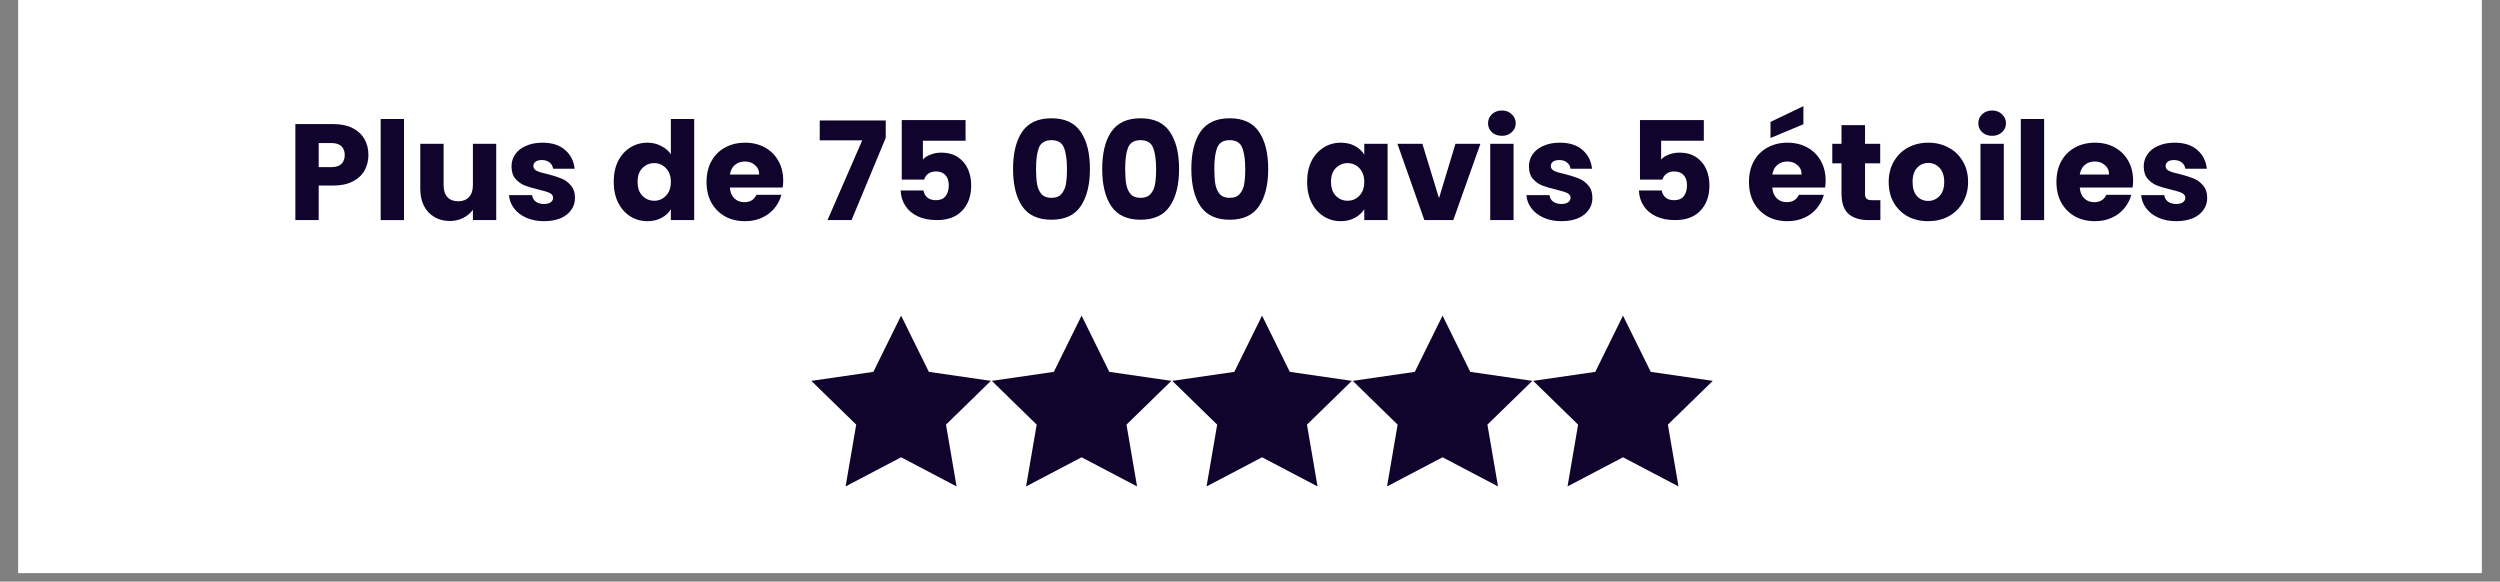 <svg xmlns="http://www.w3.org/2000/svg" xmlns:xlink="http://www.w3.org/1999/xlink" width="288" zoomAndPan="magnify" viewBox="0 0 216 50.25" height="67" preserveAspectRatio="xMidYMid meet" version="1.2"><rect x="0" y="0" width="216" height="50.25" fill="#808080" stroke="none"/><defs><clipPath id="460b6a5f61"><path d="M 1.59 0 L 214.41 0 L 214.41 49.512 L 1.59 49.512 Z M 1.59 0 "/></clipPath><clipPath id="3bf0012aa8"><path d="M 70.098 27.27 L 85.617 27.27 L 85.617 42.047 L 70.098 42.047 Z M 70.098 27.27 "/></clipPath><clipPath id="c5f02f8d96"><path d="M 85.691 27.27 L 101.207 27.27 L 101.207 42.047 L 85.691 42.047 Z M 85.691 27.27 "/></clipPath><clipPath id="fdbaf00c28"><path d="M 101.285 27.27 L 116.801 27.27 L 116.801 42.047 L 101.285 42.047 Z M 101.285 27.27 "/></clipPath><clipPath id="0894e93b78"><path d="M 116.879 27.27 L 132.395 27.27 L 132.395 42.047 L 116.879 42.047 Z M 116.879 27.27 "/></clipPath><clipPath id="1b2c7a5f5a"><path d="M 132.469 27.27 L 147.988 27.27 L 147.988 42.047 L 132.469 42.047 Z M 132.469 27.27 "/></clipPath></defs><g id="ea22e27d41"><g clip-rule="nonzero" clip-path="url(#460b6a5f61)"><path style=" stroke:none;fill-rule:nonzero;fill:#ffffff;fill-opacity:1;" d="M 1.59 0 L 214.41 0 L 214.41 49.512 L 1.59 49.512 Z M 1.59 0 "/><path style=" stroke:none;fill-rule:nonzero;fill:#ffffff;fill-opacity:1;" d="M 1.59 0 L 214.41 0 L 214.41 49.512 L 1.59 49.512 Z M 1.59 0 "/></g><g clip-rule="nonzero" clip-path="url(#3bf0012aa8)"><path style=" stroke:none;fill-rule:nonzero;fill:#10042c;fill-opacity:1;" d="M 77.855 39.508 L 82.648 42.027 L 81.734 36.688 L 85.613 32.906 L 80.254 32.129 L 77.855 27.27 L 75.457 32.129 L 70.098 32.906 L 73.977 36.688 L 73.059 42.027 Z M 77.855 39.508 "/></g><g style="fill:#10042c;fill-opacity:1;"><g transform="translate(24.785, 19.016)"><path style="stroke:none" d="M 7.047 -5.625 C 7.047 -5.145 6.938 -4.703 6.719 -4.297 C 6.5 -3.898 6.16 -3.582 5.703 -3.344 C 5.242 -3.102 4.676 -2.984 4 -2.984 L 2.75 -2.984 L 2.75 0 L 0.734 0 L 0.734 -8.297 L 4 -8.297 C 4.664 -8.297 5.223 -8.18 5.672 -7.953 C 6.129 -7.723 6.473 -7.406 6.703 -7 C 6.93 -6.602 7.047 -6.145 7.047 -5.625 Z M 3.844 -4.578 C 4.227 -4.578 4.516 -4.664 4.703 -4.844 C 4.898 -5.031 5 -5.289 5 -5.625 C 5 -5.957 4.898 -6.211 4.703 -6.391 C 4.516 -6.566 4.227 -6.656 3.844 -6.656 L 2.75 -6.656 L 2.75 -4.578 Z M 3.844 -4.578 "/></g></g><g style="fill:#10042c;fill-opacity:1;"><g transform="translate(32.156, 19.016)"><path style="stroke:none" d="M 2.75 -8.734 L 2.75 0 L 0.734 0 L 0.734 -8.734 Z M 2.75 -8.734 "/></g></g><g style="fill:#10042c;fill-opacity:1;"><g transform="translate(35.64, 19.016)"><path style="stroke:none" d="M 7.234 -6.594 L 7.234 0 L 5.219 0 L 5.219 -0.891 C 5.008 -0.598 4.727 -0.363 4.375 -0.188 C 4.031 -0.008 3.645 0.078 3.219 0.078 C 2.719 0.078 2.273 -0.035 1.891 -0.266 C 1.504 -0.492 1.203 -0.816 0.984 -1.234 C 0.773 -1.66 0.672 -2.16 0.672 -2.734 L 0.672 -6.594 L 2.688 -6.594 L 2.688 -3.016 C 2.688 -2.566 2.797 -2.223 3.016 -1.984 C 3.242 -1.742 3.555 -1.625 3.953 -1.625 C 4.336 -1.625 4.645 -1.742 4.875 -1.984 C 5.102 -2.223 5.219 -2.566 5.219 -3.016 L 5.219 -6.594 Z M 7.234 -6.594 "/></g></g><g style="fill:#10042c;fill-opacity:1;"><g transform="translate(43.601, 19.016)"><path style="stroke:none" d="M 3.406 0.094 C 2.832 0.094 2.32 -0.004 1.875 -0.203 C 1.426 -0.398 1.07 -0.672 0.812 -1.016 C 0.551 -1.359 0.406 -1.738 0.375 -2.156 L 2.375 -2.156 C 2.395 -1.926 2.5 -1.738 2.688 -1.594 C 2.883 -1.457 3.117 -1.391 3.391 -1.391 C 3.641 -1.391 3.832 -1.438 3.969 -1.531 C 4.113 -1.633 4.188 -1.766 4.188 -1.922 C 4.188 -2.109 4.086 -2.25 3.891 -2.344 C 3.691 -2.438 3.367 -2.535 2.922 -2.641 C 2.453 -2.754 2.062 -2.867 1.75 -2.984 C 1.438 -3.109 1.164 -3.301 0.938 -3.562 C 0.707 -3.832 0.594 -4.191 0.594 -4.641 C 0.594 -5.016 0.695 -5.359 0.906 -5.672 C 1.113 -5.984 1.422 -6.227 1.828 -6.406 C 2.234 -6.594 2.711 -6.688 3.266 -6.688 C 4.098 -6.688 4.75 -6.477 5.219 -6.062 C 5.695 -5.656 5.973 -5.113 6.047 -4.438 L 4.188 -4.438 C 4.156 -4.664 4.051 -4.848 3.875 -4.984 C 3.707 -5.117 3.488 -5.188 3.219 -5.188 C 2.977 -5.188 2.797 -5.141 2.672 -5.047 C 2.547 -4.953 2.484 -4.828 2.484 -4.672 C 2.484 -4.484 2.582 -4.344 2.781 -4.25 C 2.977 -4.156 3.289 -4.062 3.719 -3.969 C 4.207 -3.844 4.602 -3.719 4.906 -3.594 C 5.219 -3.469 5.488 -3.27 5.719 -3 C 5.957 -2.727 6.078 -2.363 6.078 -1.906 C 6.078 -1.52 5.969 -1.176 5.75 -0.875 C 5.539 -0.57 5.234 -0.332 4.828 -0.156 C 4.422 0.008 3.945 0.094 3.406 0.094 Z M 3.406 0.094 "/></g></g><g style="fill:#10042c;fill-opacity:1;"><g transform="translate(50.192, 19.016)"><path style="stroke:none" d=""/></g></g><g style="fill:#10042c;fill-opacity:1;"><g transform="translate(52.697, 19.016)"><path style="stroke:none" d="M 0.328 -3.312 C 0.328 -3.988 0.453 -4.582 0.703 -5.094 C 0.961 -5.602 1.312 -5.992 1.75 -6.266 C 2.195 -6.547 2.691 -6.688 3.234 -6.688 C 3.672 -6.688 4.066 -6.594 4.422 -6.406 C 4.785 -6.227 5.066 -5.988 5.266 -5.688 L 5.266 -8.734 L 7.281 -8.734 L 7.281 0 L 5.266 0 L 5.266 -0.938 C 5.078 -0.625 4.805 -0.375 4.453 -0.188 C 4.109 0 3.703 0.094 3.234 0.094 C 2.691 0.094 2.195 -0.047 1.75 -0.328 C 1.312 -0.609 0.961 -1.004 0.703 -1.516 C 0.453 -2.035 0.328 -2.633 0.328 -3.312 Z M 5.266 -3.297 C 5.266 -3.797 5.125 -4.191 4.844 -4.484 C 4.562 -4.773 4.223 -4.922 3.828 -4.922 C 3.422 -4.922 3.078 -4.773 2.797 -4.484 C 2.523 -4.203 2.391 -3.812 2.391 -3.312 C 2.391 -2.801 2.523 -2.398 2.797 -2.109 C 3.078 -1.816 3.422 -1.672 3.828 -1.672 C 4.223 -1.672 4.562 -1.816 4.844 -2.109 C 5.125 -2.398 5.266 -2.797 5.266 -3.297 Z M 5.266 -3.297 "/></g></g><g style="fill:#10042c;fill-opacity:1;"><g transform="translate(60.717, 19.016)"><path style="stroke:none" d="M 6.953 -3.406 C 6.953 -3.219 6.938 -3.02 6.906 -2.812 L 2.344 -2.812 C 2.375 -2.406 2.504 -2.094 2.734 -1.875 C 2.961 -1.656 3.25 -1.547 3.594 -1.547 C 4.094 -1.547 4.441 -1.758 4.641 -2.188 L 6.797 -2.188 C 6.68 -1.75 6.477 -1.359 6.188 -1.016 C 5.906 -0.672 5.547 -0.398 5.109 -0.203 C 4.68 -0.004 4.195 0.094 3.656 0.094 C 3.008 0.094 2.438 -0.039 1.938 -0.312 C 1.438 -0.594 1.039 -0.988 0.75 -1.5 C 0.469 -2.008 0.328 -2.609 0.328 -3.297 C 0.328 -3.984 0.469 -4.582 0.75 -5.094 C 1.031 -5.602 1.422 -5.992 1.922 -6.266 C 2.43 -6.547 3.008 -6.688 3.656 -6.688 C 4.301 -6.688 4.867 -6.551 5.359 -6.281 C 5.859 -6.008 6.25 -5.625 6.531 -5.125 C 6.812 -4.633 6.953 -4.062 6.953 -3.406 Z M 4.875 -3.938 C 4.875 -4.281 4.754 -4.551 4.516 -4.75 C 4.285 -4.957 3.992 -5.062 3.641 -5.062 C 3.297 -5.062 3.008 -4.961 2.781 -4.766 C 2.551 -4.578 2.406 -4.301 2.344 -3.938 Z M 4.875 -3.938 "/></g></g><g style="fill:#10042c;fill-opacity:1;"><g transform="translate(67.993, 19.016)"><path style="stroke:none" d=""/></g></g><g style="fill:#10042c;fill-opacity:1;"><g transform="translate(70.497, 19.016)"><path style="stroke:none" d="M 6.031 -7.109 L 3.078 0 L 1 0 L 4 -6.891 L 0.328 -6.891 L 0.328 -8.609 L 6.031 -8.609 Z M 6.031 -7.109 "/></g></g><g style="fill:#10042c;fill-opacity:1;"><g transform="translate(76.817, 19.016)"><path style="stroke:none" d="M 6.609 -6.859 L 2.922 -6.859 L 2.922 -5.234 C 3.078 -5.41 3.297 -5.551 3.578 -5.656 C 3.859 -5.77 4.164 -5.828 4.5 -5.828 C 5.094 -5.828 5.582 -5.691 5.969 -5.422 C 6.363 -5.148 6.648 -4.801 6.828 -4.375 C 7.004 -3.957 7.094 -3.5 7.094 -3 C 7.094 -2.082 6.832 -1.352 6.312 -0.812 C 5.801 -0.27 5.07 0 4.125 0 C 3.488 0 2.938 -0.109 2.469 -0.328 C 2.008 -0.547 1.656 -0.848 1.406 -1.234 C 1.156 -1.617 1.02 -2.062 1 -2.562 L 2.969 -2.562 C 3.008 -2.32 3.117 -2.117 3.297 -1.953 C 3.484 -1.797 3.734 -1.719 4.047 -1.719 C 4.422 -1.719 4.695 -1.832 4.875 -2.062 C 5.062 -2.301 5.156 -2.617 5.156 -3.016 C 5.156 -3.398 5.055 -3.691 4.859 -3.891 C 4.672 -4.098 4.398 -4.203 4.047 -4.203 C 3.773 -4.203 3.551 -4.133 3.375 -4 C 3.207 -3.875 3.094 -3.707 3.031 -3.5 L 1.094 -3.5 L 1.094 -8.641 L 6.609 -8.641 Z M 6.609 -6.859 "/></g></g><g style="fill:#10042c;fill-opacity:1;"><g transform="translate(84.494, 19.016)"><path style="stroke:none" d=""/></g></g><g style="fill:#10042c;fill-opacity:1;"><g transform="translate(86.998, 19.016)"><path style="stroke:none" d="M 0.531 -4.422 C 0.531 -5.785 0.789 -6.852 1.312 -7.625 C 1.844 -8.406 2.688 -8.797 3.844 -8.797 C 5.008 -8.797 5.852 -8.406 6.375 -7.625 C 6.906 -6.852 7.172 -5.785 7.172 -4.422 C 7.172 -3.055 6.906 -1.984 6.375 -1.203 C 5.852 -0.422 5.008 -0.031 3.844 -0.031 C 2.688 -0.031 1.844 -0.422 1.312 -1.203 C 0.789 -1.984 0.531 -3.055 0.531 -4.422 Z M 5.188 -4.422 C 5.188 -5.223 5.098 -5.836 4.922 -6.266 C 4.754 -6.691 4.395 -6.906 3.844 -6.906 C 3.301 -6.906 2.941 -6.691 2.766 -6.266 C 2.598 -5.836 2.516 -5.223 2.516 -4.422 C 2.516 -3.891 2.547 -3.445 2.609 -3.094 C 2.672 -2.75 2.797 -2.469 2.984 -2.25 C 3.18 -2.031 3.469 -1.922 3.844 -1.922 C 4.227 -1.922 4.516 -2.031 4.703 -2.25 C 4.898 -2.469 5.031 -2.75 5.094 -3.094 C 5.156 -3.445 5.188 -3.891 5.188 -4.422 Z M 5.188 -4.422 "/></g></g><g style="fill:#10042c;fill-opacity:1;"><g transform="translate(94.7, 19.016)"><path style="stroke:none" d="M 0.531 -4.422 C 0.531 -5.785 0.789 -6.852 1.312 -7.625 C 1.844 -8.406 2.688 -8.797 3.844 -8.797 C 5.008 -8.797 5.852 -8.406 6.375 -7.625 C 6.906 -6.852 7.172 -5.785 7.172 -4.422 C 7.172 -3.055 6.906 -1.984 6.375 -1.203 C 5.852 -0.422 5.008 -0.031 3.844 -0.031 C 2.688 -0.031 1.844 -0.422 1.312 -1.203 C 0.789 -1.984 0.531 -3.055 0.531 -4.422 Z M 5.188 -4.422 C 5.188 -5.223 5.098 -5.836 4.922 -6.266 C 4.754 -6.691 4.395 -6.906 3.844 -6.906 C 3.301 -6.906 2.941 -6.691 2.766 -6.266 C 2.598 -5.836 2.516 -5.223 2.516 -4.422 C 2.516 -3.891 2.547 -3.445 2.609 -3.094 C 2.672 -2.75 2.797 -2.469 2.984 -2.25 C 3.18 -2.031 3.469 -1.922 3.844 -1.922 C 4.227 -1.922 4.516 -2.031 4.703 -2.25 C 4.898 -2.469 5.031 -2.75 5.094 -3.094 C 5.156 -3.445 5.188 -3.891 5.188 -4.422 Z M 5.188 -4.422 "/></g></g><g style="fill:#10042c;fill-opacity:1;"><g transform="translate(102.401, 19.016)"><path style="stroke:none" d="M 0.531 -4.422 C 0.531 -5.785 0.789 -6.852 1.312 -7.625 C 1.844 -8.406 2.688 -8.797 3.844 -8.797 C 5.008 -8.797 5.852 -8.406 6.375 -7.625 C 6.906 -6.852 7.172 -5.785 7.172 -4.422 C 7.172 -3.055 6.906 -1.984 6.375 -1.203 C 5.852 -0.422 5.008 -0.031 3.844 -0.031 C 2.688 -0.031 1.844 -0.422 1.312 -1.203 C 0.789 -1.984 0.531 -3.055 0.531 -4.422 Z M 5.188 -4.422 C 5.188 -5.223 5.098 -5.836 4.922 -6.266 C 4.754 -6.691 4.395 -6.906 3.844 -6.906 C 3.301 -6.906 2.941 -6.691 2.766 -6.266 C 2.598 -5.836 2.516 -5.223 2.516 -4.422 C 2.516 -3.891 2.547 -3.445 2.609 -3.094 C 2.672 -2.75 2.797 -2.469 2.984 -2.25 C 3.18 -2.031 3.469 -1.922 3.844 -1.922 C 4.227 -1.922 4.516 -2.031 4.703 -2.25 C 4.898 -2.469 5.031 -2.75 5.094 -3.094 C 5.156 -3.445 5.188 -3.891 5.188 -4.422 Z M 5.188 -4.422 "/></g></g><g style="fill:#10042c;fill-opacity:1;"><g transform="translate(110.103, 19.016)"><path style="stroke:none" d=""/></g></g><g style="fill:#10042c;fill-opacity:1;"><g transform="translate(112.607, 19.016)"><path style="stroke:none" d="M 0.328 -3.312 C 0.328 -3.988 0.453 -4.582 0.703 -5.094 C 0.961 -5.602 1.312 -5.992 1.75 -6.266 C 2.195 -6.547 2.691 -6.688 3.234 -6.688 C 3.703 -6.688 4.109 -6.594 4.453 -6.406 C 4.805 -6.219 5.078 -5.969 5.266 -5.656 L 5.266 -6.594 L 7.281 -6.594 L 7.281 0 L 5.266 0 L 5.266 -0.938 C 5.066 -0.625 4.789 -0.375 4.438 -0.188 C 4.094 0 3.688 0.094 3.219 0.094 C 2.688 0.094 2.195 -0.047 1.75 -0.328 C 1.312 -0.609 0.961 -1.004 0.703 -1.516 C 0.453 -2.035 0.328 -2.633 0.328 -3.312 Z M 5.266 -3.297 C 5.266 -3.797 5.125 -4.191 4.844 -4.484 C 4.562 -4.773 4.223 -4.922 3.828 -4.922 C 3.422 -4.922 3.078 -4.773 2.797 -4.484 C 2.523 -4.203 2.391 -3.812 2.391 -3.312 C 2.391 -2.801 2.523 -2.398 2.797 -2.109 C 3.078 -1.816 3.422 -1.672 3.828 -1.672 C 4.223 -1.672 4.562 -1.816 4.844 -2.109 C 5.125 -2.398 5.266 -2.797 5.266 -3.297 Z M 5.266 -3.297 "/></g></g><g style="fill:#10042c;fill-opacity:1;"><g transform="translate(120.627, 19.016)"><path style="stroke:none" d="M 3.703 -1.891 L 5.125 -6.594 L 7.281 -6.594 L 4.938 0 L 2.438 0 L 0.109 -6.594 L 2.266 -6.594 Z M 3.703 -1.891 "/></g></g><g style="fill:#10042c;fill-opacity:1;"><g transform="translate(128.021, 19.016)"><path style="stroke:none" d="M 1.75 -7.281 C 1.395 -7.281 1.102 -7.383 0.875 -7.594 C 0.656 -7.801 0.547 -8.055 0.547 -8.359 C 0.547 -8.672 0.656 -8.93 0.875 -9.141 C 1.102 -9.359 1.395 -9.469 1.75 -9.469 C 2.094 -9.469 2.375 -9.359 2.594 -9.141 C 2.82 -8.93 2.938 -8.672 2.938 -8.359 C 2.938 -8.055 2.82 -7.801 2.594 -7.594 C 2.375 -7.383 2.094 -7.281 1.75 -7.281 Z M 2.75 -6.594 L 2.75 0 L 0.734 0 L 0.734 -6.594 Z M 2.75 -6.594 "/></g></g><g style="fill:#10042c;fill-opacity:1;"><g transform="translate(131.506, 19.016)"><path style="stroke:none" d="M 3.406 0.094 C 2.832 0.094 2.32 -0.004 1.875 -0.203 C 1.426 -0.398 1.07 -0.672 0.812 -1.016 C 0.551 -1.359 0.406 -1.738 0.375 -2.156 L 2.375 -2.156 C 2.395 -1.926 2.5 -1.738 2.688 -1.594 C 2.883 -1.457 3.117 -1.391 3.391 -1.391 C 3.641 -1.391 3.832 -1.438 3.969 -1.531 C 4.113 -1.633 4.188 -1.766 4.188 -1.922 C 4.188 -2.109 4.086 -2.25 3.891 -2.344 C 3.691 -2.438 3.367 -2.535 2.922 -2.641 C 2.453 -2.754 2.062 -2.867 1.75 -2.984 C 1.438 -3.109 1.164 -3.301 0.938 -3.562 C 0.707 -3.832 0.594 -4.191 0.594 -4.641 C 0.594 -5.016 0.695 -5.359 0.906 -5.672 C 1.113 -5.984 1.422 -6.227 1.828 -6.406 C 2.234 -6.594 2.711 -6.688 3.266 -6.688 C 4.098 -6.688 4.75 -6.477 5.219 -6.062 C 5.695 -5.656 5.973 -5.113 6.047 -4.438 L 4.188 -4.438 C 4.156 -4.664 4.051 -4.848 3.875 -4.984 C 3.707 -5.117 3.488 -5.188 3.219 -5.188 C 2.977 -5.188 2.797 -5.141 2.672 -5.047 C 2.547 -4.953 2.484 -4.828 2.484 -4.672 C 2.484 -4.484 2.582 -4.344 2.781 -4.25 C 2.977 -4.156 3.289 -4.062 3.719 -3.969 C 4.207 -3.844 4.602 -3.719 4.906 -3.594 C 5.219 -3.469 5.488 -3.27 5.719 -3 C 5.957 -2.727 6.078 -2.363 6.078 -1.906 C 6.078 -1.52 5.969 -1.176 5.75 -0.875 C 5.539 -0.57 5.234 -0.332 4.828 -0.156 C 4.422 0.008 3.945 0.094 3.406 0.094 Z M 3.406 0.094 "/></g></g><g style="fill:#10042c;fill-opacity:1;"><g transform="translate(138.097, 19.016)"><path style="stroke:none" d=""/></g></g><g style="fill:#10042c;fill-opacity:1;"><g transform="translate(140.601, 19.016)"><path style="stroke:none" d="M 6.609 -6.859 L 2.922 -6.859 L 2.922 -5.234 C 3.078 -5.41 3.297 -5.551 3.578 -5.656 C 3.859 -5.77 4.164 -5.828 4.5 -5.828 C 5.094 -5.828 5.582 -5.691 5.969 -5.422 C 6.363 -5.148 6.648 -4.801 6.828 -4.375 C 7.004 -3.957 7.094 -3.5 7.094 -3 C 7.094 -2.082 6.832 -1.352 6.312 -0.812 C 5.801 -0.27 5.07 0 4.125 0 C 3.488 0 2.938 -0.109 2.469 -0.328 C 2.008 -0.547 1.656 -0.848 1.406 -1.234 C 1.156 -1.617 1.02 -2.062 1 -2.562 L 2.969 -2.562 C 3.008 -2.32 3.117 -2.117 3.297 -1.953 C 3.484 -1.797 3.734 -1.719 4.047 -1.719 C 4.422 -1.719 4.695 -1.832 4.875 -2.062 C 5.062 -2.301 5.156 -2.617 5.156 -3.016 C 5.156 -3.398 5.055 -3.691 4.859 -3.891 C 4.672 -4.098 4.398 -4.203 4.047 -4.203 C 3.773 -4.203 3.551 -4.133 3.375 -4 C 3.207 -3.875 3.094 -3.707 3.031 -3.5 L 1.094 -3.5 L 1.094 -8.641 L 6.609 -8.641 Z M 6.609 -6.859 "/></g></g><g style="fill:#10042c;fill-opacity:1;"><g transform="translate(148.279, 19.016)"><path style="stroke:none" d=""/></g></g><g style="fill:#10042c;fill-opacity:1;"><g transform="translate(150.783, 19.016)"><path style="stroke:none" d="M 6.953 -3.406 C 6.953 -3.219 6.938 -3.02 6.906 -2.812 L 2.344 -2.812 C 2.375 -2.406 2.504 -2.094 2.734 -1.875 C 2.961 -1.656 3.25 -1.547 3.594 -1.547 C 4.094 -1.547 4.441 -1.758 4.641 -2.188 L 6.797 -2.188 C 6.68 -1.75 6.477 -1.359 6.188 -1.016 C 5.906 -0.672 5.547 -0.398 5.109 -0.203 C 4.68 -0.004 4.195 0.094 3.656 0.094 C 3.008 0.094 2.438 -0.039 1.938 -0.312 C 1.438 -0.594 1.039 -0.988 0.75 -1.5 C 0.469 -2.008 0.328 -2.609 0.328 -3.297 C 0.328 -3.984 0.469 -4.582 0.75 -5.094 C 1.031 -5.602 1.422 -5.992 1.922 -6.266 C 2.43 -6.547 3.008 -6.688 3.656 -6.688 C 4.301 -6.688 4.867 -6.551 5.359 -6.281 C 5.859 -6.008 6.25 -5.625 6.531 -5.125 C 6.812 -4.633 6.953 -4.062 6.953 -3.406 Z M 4.875 -3.938 C 4.875 -4.281 4.754 -4.551 4.516 -4.75 C 4.285 -4.957 3.992 -5.062 3.641 -5.062 C 3.297 -5.062 3.008 -4.961 2.781 -4.766 C 2.551 -4.578 2.406 -4.301 2.344 -3.938 Z M 5.031 -8.281 L 2.188 -7.094 L 2.188 -8.484 L 5.031 -9.844 Z M 5.031 -8.281 "/></g></g><g style="fill:#10042c;fill-opacity:1;"><g transform="translate(158.059, 19.016)"><path style="stroke:none" d="M 4.406 -1.719 L 4.406 0 L 3.375 0 C 2.645 0 2.07 -0.176 1.656 -0.531 C 1.25 -0.895 1.047 -1.484 1.047 -2.297 L 1.047 -4.906 L 0.25 -4.906 L 0.25 -6.594 L 1.047 -6.594 L 1.047 -8.203 L 3.078 -8.203 L 3.078 -6.594 L 4.391 -6.594 L 4.391 -4.906 L 3.078 -4.906 L 3.078 -2.266 C 3.078 -2.066 3.125 -1.926 3.219 -1.844 C 3.312 -1.758 3.469 -1.719 3.688 -1.719 Z M 4.406 -1.719 "/></g></g><g style="fill:#10042c;fill-opacity:1;"><g transform="translate(162.855, 19.016)"><path style="stroke:none" d="M 3.734 0.094 C 3.086 0.094 2.504 -0.039 1.984 -0.312 C 1.473 -0.594 1.066 -0.988 0.766 -1.5 C 0.473 -2.008 0.328 -2.609 0.328 -3.297 C 0.328 -3.973 0.477 -4.566 0.781 -5.078 C 1.082 -5.598 1.488 -5.992 2 -6.266 C 2.52 -6.547 3.102 -6.688 3.75 -6.688 C 4.395 -6.688 4.977 -6.547 5.5 -6.266 C 6.02 -5.992 6.43 -5.598 6.734 -5.078 C 7.035 -4.566 7.188 -3.973 7.188 -3.297 C 7.188 -2.617 7.031 -2.02 6.719 -1.5 C 6.414 -0.988 6.004 -0.594 5.484 -0.312 C 4.961 -0.039 4.379 0.094 3.734 0.094 Z M 3.734 -1.656 C 4.117 -1.656 4.445 -1.797 4.719 -2.078 C 4.988 -2.359 5.125 -2.766 5.125 -3.297 C 5.125 -3.828 4.988 -4.234 4.719 -4.516 C 4.457 -4.797 4.133 -4.938 3.75 -4.938 C 3.363 -4.938 3.039 -4.797 2.781 -4.516 C 2.52 -4.234 2.391 -3.828 2.391 -3.297 C 2.391 -2.766 2.516 -2.359 2.766 -2.078 C 3.023 -1.797 3.348 -1.656 3.734 -1.656 Z M 3.734 -1.656 "/></g></g><g style="fill:#10042c;fill-opacity:1;"><g transform="translate(170.379, 19.016)"><path style="stroke:none" d="M 1.75 -7.281 C 1.395 -7.281 1.102 -7.383 0.875 -7.594 C 0.656 -7.801 0.547 -8.055 0.547 -8.359 C 0.547 -8.672 0.656 -8.93 0.875 -9.141 C 1.102 -9.359 1.395 -9.469 1.75 -9.469 C 2.094 -9.469 2.375 -9.359 2.594 -9.141 C 2.82 -8.93 2.938 -8.672 2.938 -8.359 C 2.938 -8.055 2.82 -7.801 2.594 -7.594 C 2.375 -7.383 2.094 -7.281 1.75 -7.281 Z M 2.75 -6.594 L 2.75 0 L 0.734 0 L 0.734 -6.594 Z M 2.75 -6.594 "/></g></g><g style="fill:#10042c;fill-opacity:1;"><g transform="translate(173.863, 19.016)"><path style="stroke:none" d="M 2.75 -8.734 L 2.75 0 L 0.734 0 L 0.734 -8.734 Z M 2.75 -8.734 "/></g></g><g style="fill:#10042c;fill-opacity:1;"><g transform="translate(177.348, 19.016)"><path style="stroke:none" d="M 6.953 -3.406 C 6.953 -3.219 6.938 -3.02 6.906 -2.812 L 2.344 -2.812 C 2.375 -2.406 2.504 -2.094 2.734 -1.875 C 2.961 -1.656 3.25 -1.547 3.594 -1.547 C 4.094 -1.547 4.441 -1.758 4.641 -2.188 L 6.797 -2.188 C 6.68 -1.75 6.477 -1.359 6.188 -1.016 C 5.906 -0.672 5.547 -0.398 5.109 -0.203 C 4.68 -0.004 4.195 0.094 3.656 0.094 C 3.008 0.094 2.438 -0.039 1.938 -0.312 C 1.438 -0.594 1.039 -0.988 0.75 -1.5 C 0.469 -2.008 0.328 -2.609 0.328 -3.297 C 0.328 -3.984 0.469 -4.582 0.75 -5.094 C 1.031 -5.602 1.422 -5.992 1.922 -6.266 C 2.43 -6.547 3.008 -6.688 3.656 -6.688 C 4.301 -6.688 4.867 -6.551 5.359 -6.281 C 5.859 -6.008 6.25 -5.625 6.531 -5.125 C 6.812 -4.633 6.953 -4.062 6.953 -3.406 Z M 4.875 -3.938 C 4.875 -4.281 4.754 -4.551 4.516 -4.75 C 4.285 -4.957 3.992 -5.062 3.641 -5.062 C 3.297 -5.062 3.008 -4.961 2.781 -4.766 C 2.551 -4.578 2.406 -4.301 2.344 -3.938 Z M 4.875 -3.938 "/></g></g><g style="fill:#10042c;fill-opacity:1;"><g transform="translate(184.624, 19.016)"><path style="stroke:none" d="M 3.406 0.094 C 2.832 0.094 2.32 -0.004 1.875 -0.203 C 1.426 -0.398 1.07 -0.672 0.812 -1.016 C 0.551 -1.359 0.406 -1.738 0.375 -2.156 L 2.375 -2.156 C 2.395 -1.926 2.5 -1.738 2.688 -1.594 C 2.883 -1.457 3.117 -1.391 3.391 -1.391 C 3.641 -1.391 3.832 -1.438 3.969 -1.531 C 4.113 -1.633 4.188 -1.766 4.188 -1.922 C 4.188 -2.109 4.086 -2.25 3.891 -2.344 C 3.691 -2.438 3.367 -2.535 2.922 -2.641 C 2.453 -2.754 2.062 -2.867 1.75 -2.984 C 1.438 -3.109 1.164 -3.301 0.938 -3.562 C 0.707 -3.832 0.594 -4.191 0.594 -4.641 C 0.594 -5.016 0.695 -5.359 0.906 -5.672 C 1.113 -5.984 1.422 -6.227 1.828 -6.406 C 2.234 -6.594 2.711 -6.688 3.266 -6.688 C 4.098 -6.688 4.75 -6.477 5.219 -6.062 C 5.695 -5.656 5.973 -5.113 6.047 -4.438 L 4.188 -4.438 C 4.156 -4.664 4.051 -4.848 3.875 -4.984 C 3.707 -5.117 3.488 -5.188 3.219 -5.188 C 2.977 -5.188 2.797 -5.141 2.672 -5.047 C 2.547 -4.953 2.484 -4.828 2.484 -4.672 C 2.484 -4.484 2.582 -4.344 2.781 -4.25 C 2.977 -4.156 3.289 -4.062 3.719 -3.969 C 4.207 -3.844 4.602 -3.719 4.906 -3.594 C 5.219 -3.469 5.488 -3.27 5.719 -3 C 5.957 -2.727 6.078 -2.363 6.078 -1.906 C 6.078 -1.52 5.969 -1.176 5.75 -0.875 C 5.539 -0.57 5.234 -0.332 4.828 -0.156 C 4.422 0.008 3.945 0.094 3.406 0.094 Z M 3.406 0.094 "/></g></g><g clip-rule="nonzero" clip-path="url(#c5f02f8d96)"><path style=" stroke:none;fill-rule:nonzero;fill:#10042c;fill-opacity:1;" d="M 93.449 39.508 L 98.242 42.027 L 97.328 36.688 L 101.207 32.906 L 95.844 32.129 L 93.449 27.27 L 91.051 32.129 L 85.691 32.906 L 89.57 36.688 L 88.652 42.027 Z M 93.449 39.508 "/></g><g clip-rule="nonzero" clip-path="url(#fdbaf00c28)"><path style=" stroke:none;fill-rule:nonzero;fill:#10042c;fill-opacity:1;" d="M 109.043 39.508 L 113.836 42.027 L 112.922 36.688 L 116.801 32.906 L 111.438 32.129 L 109.043 27.27 L 106.645 32.129 L 101.285 32.906 L 105.164 36.688 L 104.246 42.027 Z M 109.043 39.508 "/></g><g clip-rule="nonzero" clip-path="url(#0894e93b78)"><path style=" stroke:none;fill-rule:nonzero;fill:#10042c;fill-opacity:1;" d="M 124.637 39.508 L 129.43 42.027 L 128.512 36.688 L 132.395 32.906 L 127.031 32.129 L 124.637 27.27 L 122.238 32.129 L 116.879 32.906 L 120.754 36.688 L 119.84 42.027 Z M 124.637 39.508 "/></g><g clip-rule="nonzero" clip-path="url(#1b2c7a5f5a)"><path style=" stroke:none;fill-rule:nonzero;fill:#10042c;fill-opacity:1;" d="M 140.227 39.508 L 145.023 42.027 L 144.105 36.688 L 147.984 32.906 L 142.625 32.129 L 140.227 27.27 L 137.832 32.129 L 132.469 32.906 L 136.348 36.688 L 135.434 42.027 Z M 140.227 39.508 "/></g></g></svg>